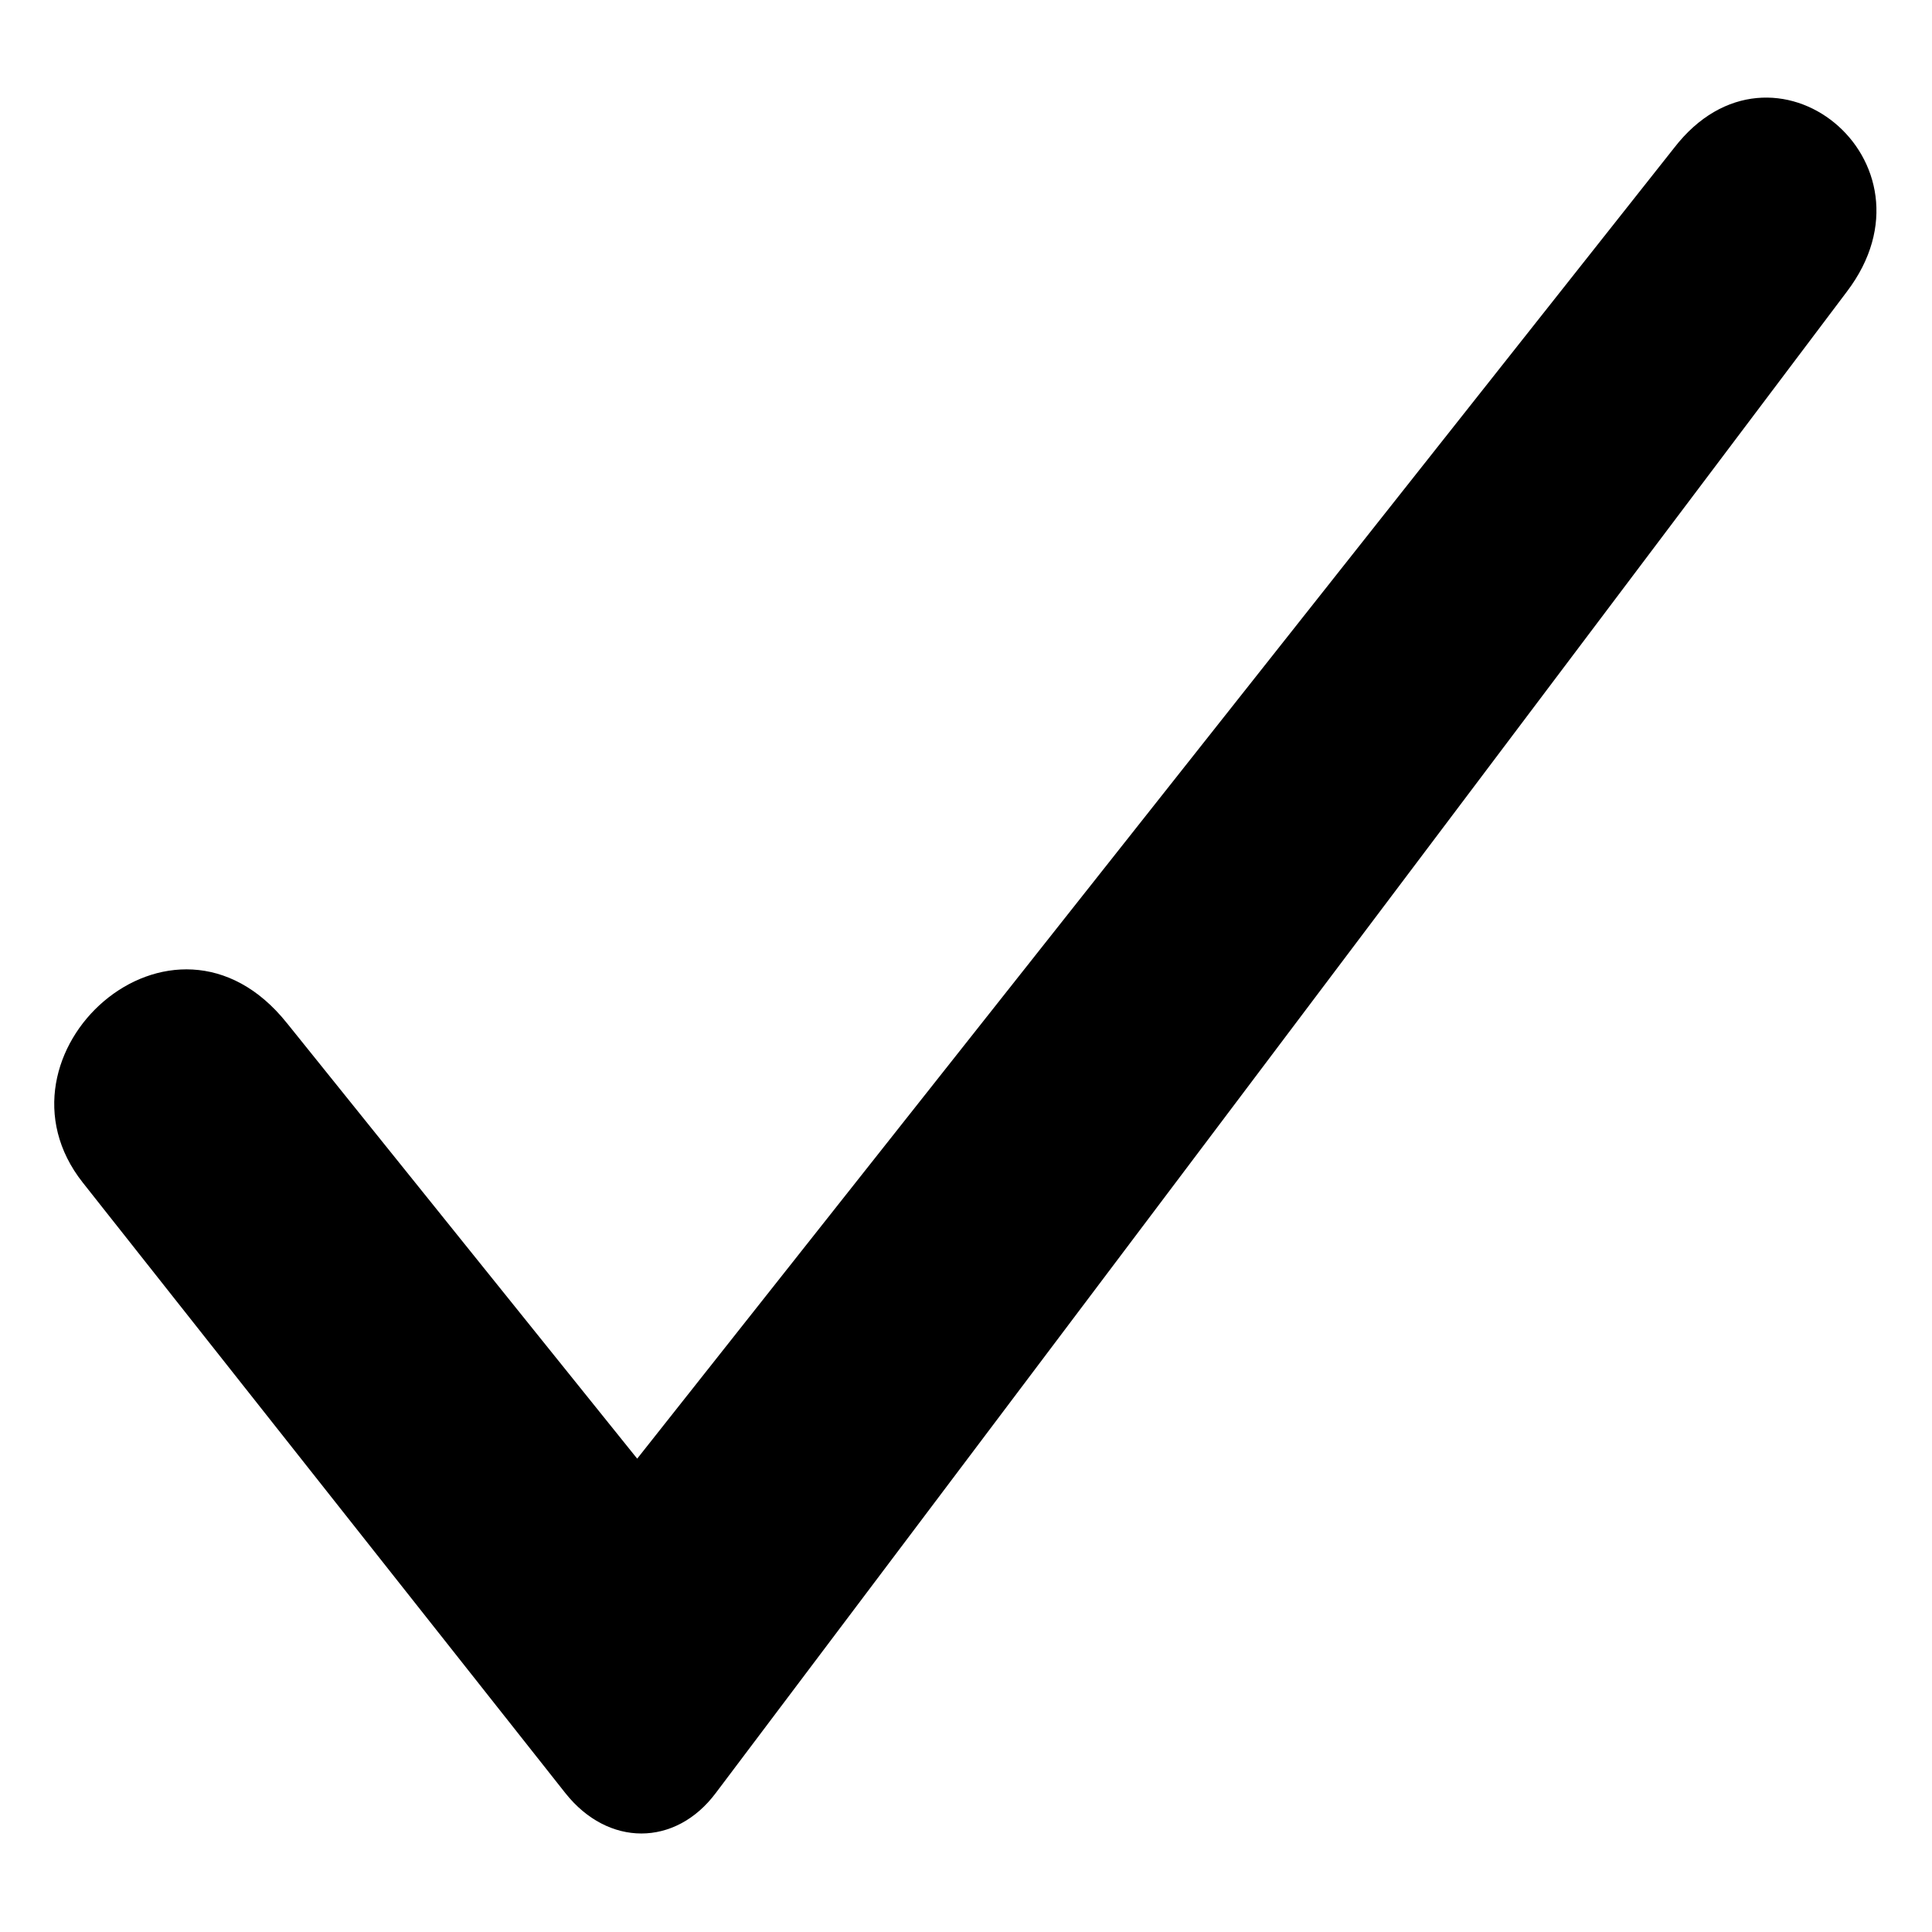 <?xml version="1.0" encoding="UTF-8"?>
<!-- The Best Svg Icon site in the world: iconSvg.co, Visit us! https://iconsvg.co -->
<svg fill="#000000" width="800px" height="800px" version="1.1" viewBox="144 144 512 512" xmlns="http://www.w3.org/2000/svg">
 <path d="m220.07 415.17 92.793 115.39 274.8-347.37c26.172-33.906 71.973 3.57 45.801 38.066l-299.79 397.93c-10.707 14.277-28.551 14.277-39.852 0l-127.89-161.79c-26.766-33.906 23.793-80.301 54.129-42.23z" fill-rule="evenodd"/>
</svg>